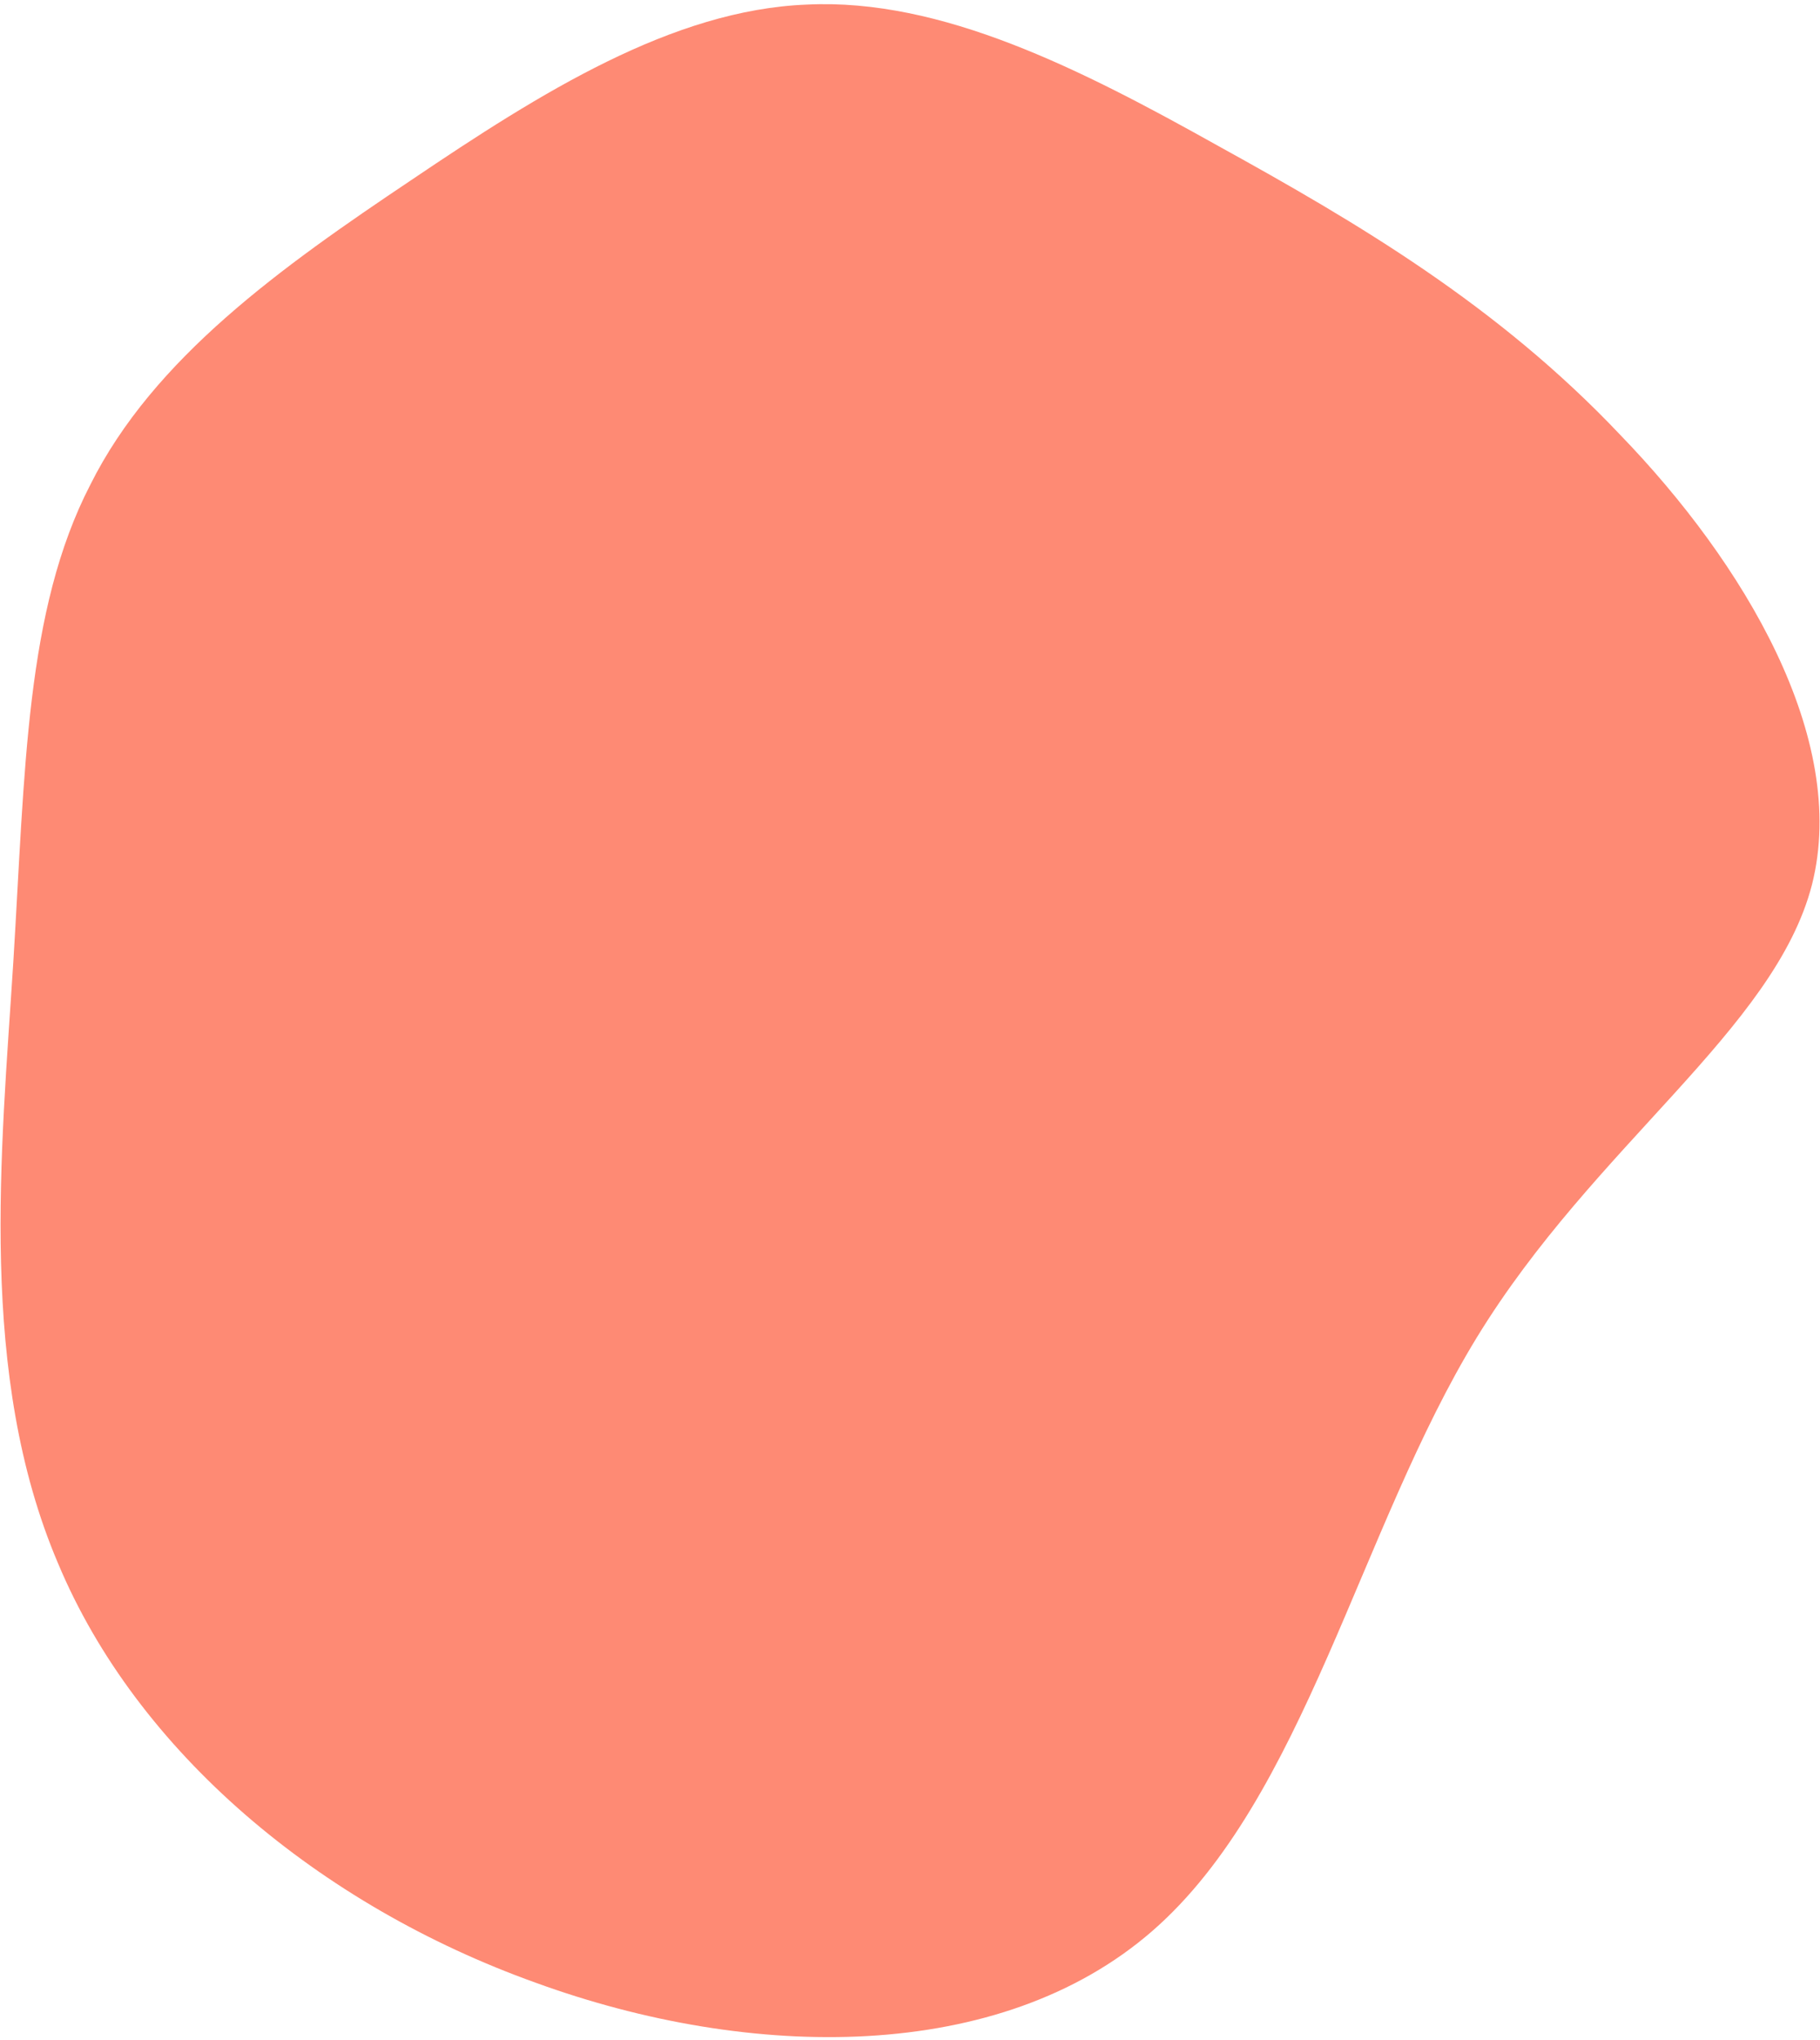 <?xml version="1.0" encoding="UTF-8"?>
<svg width="339px" height="380px" viewBox="0 0 339 380" version="1.1" xmlns="http://www.w3.org/2000/svg" xmlns:xlink="http://www.w3.org/1999/xlink">
    <!-- Generator: Sketch 64 (93537) - https://sketch.com -->
    <title>blobsken</title>
    <desc>Created with Sketch.</desc>
    <g id="TableFever-redesign" stroke="none" stroke-width="1" fill="none" fill-rule="evenodd">
        <g id="Demo-request" transform="translate(-18, -93)" fill="#FE8A74">
            <g id="BODY" transform="translate(0, 70)">
                <g id="blobsken-+-blobsken-Mask">
                    <path d="M308.201,79.414 C329.397,95.108 341.957,121.526 353.732,148.205 C365.507,174.624 376.497,201.565 373.096,226.414 C369.956,251.263 352.424,274.542 333.845,297.299 C315.267,320.317 295.642,343.335 267.904,361.645 C240.429,380.215 204.842,393.817 179.199,382.308 C153.817,370.799 138.379,333.919 106.979,306.192 C75.578,278.466 27.955,259.633 8.591,227.461 C-10.772,195.288 -2.399,149.775 19.058,112.633 C40.253,75.49 74.27,46.98 111.427,38.609 C148.583,29.978 188.619,41.486 223.159,49.857 C257.961,58.226 287.267,63.458 308.201,79.414" id="blobsken" transform="translate(185.723, 211.048) rotate(260) translate(-185.723, -211.048) "></path>
                </g>
            </g>
        </g>
    </g>
</svg>